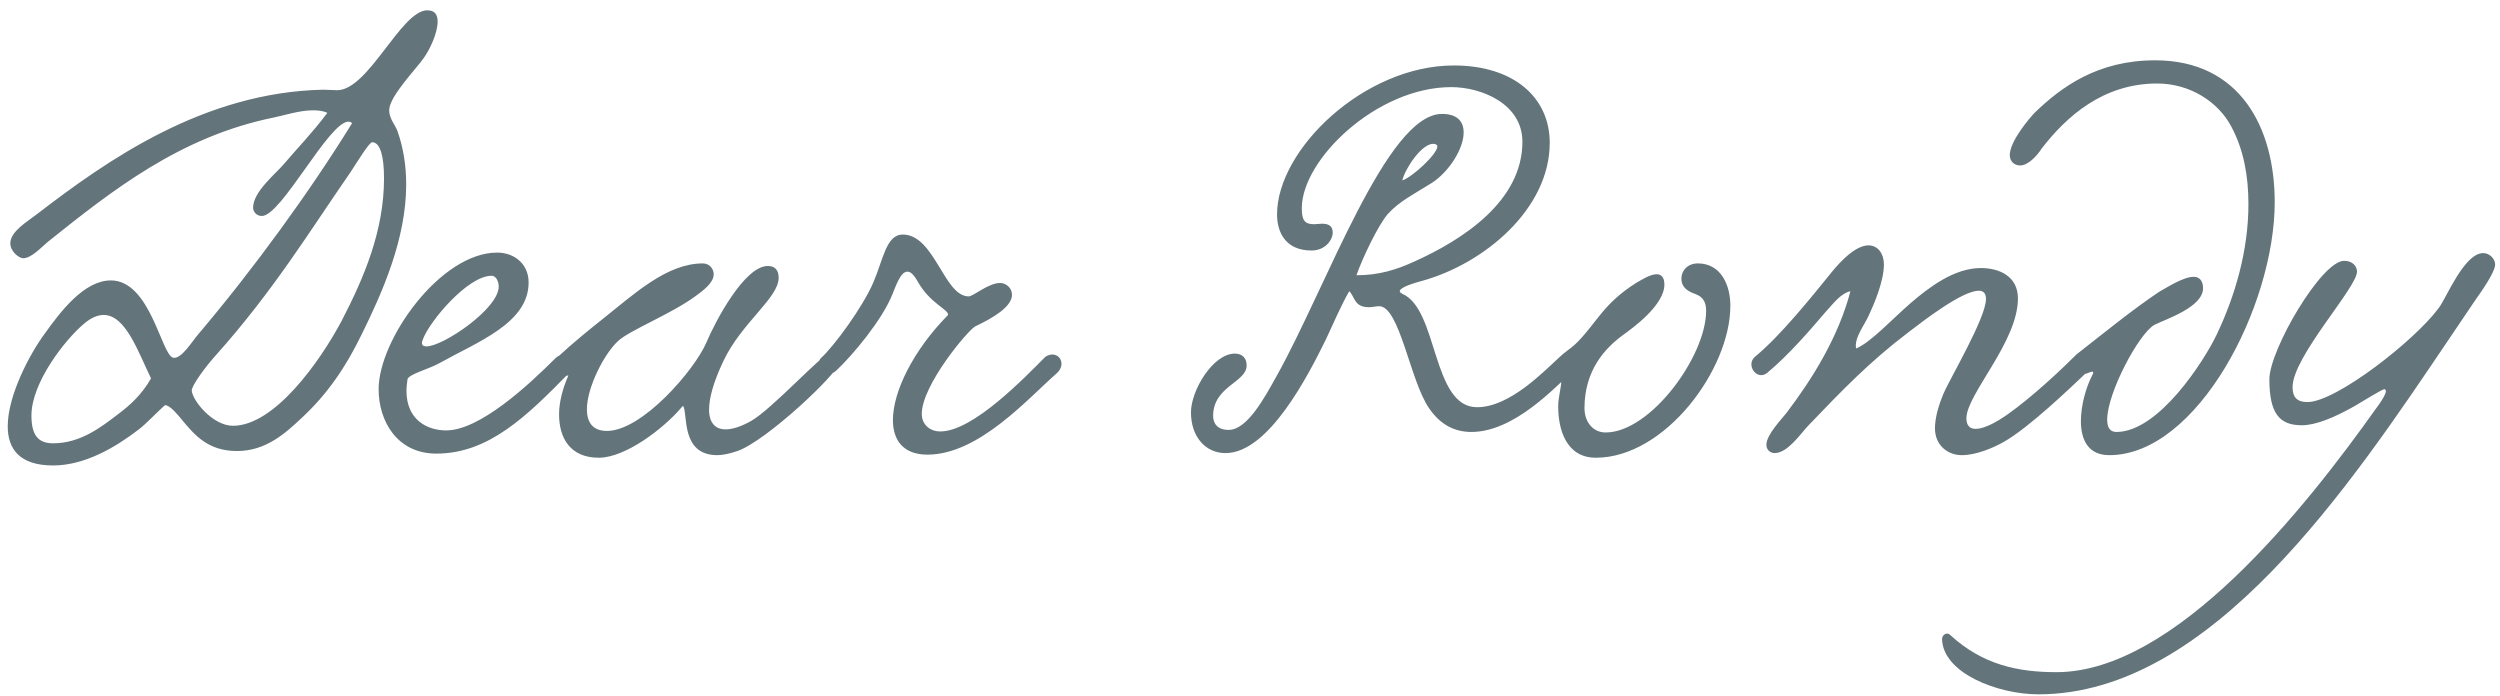 <?xml version="1.0" encoding="UTF-8"?> <svg xmlns="http://www.w3.org/2000/svg" width="194" height="54" viewBox="0 0 194 54" fill="none"><path d="M25.4 8.76C25.08 8.6 24.68 8.56 24.28 8.56C23.24 8.56 22.04 8.96 21.24 9.12C13.96 10.6 8.68 14.8 3.72 18.76C3.24 19.16 2.44 20.04 1.8 20.04C1.48 20.04 0.8 19.52 0.8 18.88C0.8 17.96 2.12 17.2 2.84 16.64C8.4 12.36 15.84 7.16 25.08 6.96C25.44 6.96 25.8 7 26.16 7C28.6 7 31.12 0.8 33.16 0.8C33.76 0.8 33.96 1.16 33.96 1.68C33.96 2.52 33.4 3.8 32.84 4.56C32.32 5.32 30.2 7.48 30.2 8.56C30.2 9.2 30.68 9.72 30.84 10.16C31.32 11.52 31.52 12.92 31.52 14.32C31.52 18.52 29.68 22.68 28.08 25.92C26.84 28.48 25.4 30.6 23.36 32.48C22.16 33.6 20.64 35 18.4 35C16.16 35 15.12 33.8 14.04 32.48C13.8 32.2 13.2 31.44 12.8 31.44C12.12 32.04 11.32 32.92 10.72 33.36C9 34.68 6.6 36.12 4.12 36.12C1.48 36.12 0.6 34.8 0.6 33.08C0.6 30.68 2.32 27.44 3.48 25.88C4.68 24.2 6.52 21.76 8.6 21.76C11.68 21.76 12.52 27.56 13.44 27.76C14.08 27.88 14.88 26.52 15.4 25.92C19.64 20.92 24.04 14.88 27.32 9.56C27.24 9.48 27.16 9.44 27.04 9.44C25.52 9.44 21.84 16.76 20.32 16.76C19.88 16.76 19.64 16.4 19.64 16.12C19.64 14.88 21.36 13.52 22.04 12.72C23.16 11.4 24.2 10.36 25.4 8.76ZM28.88 11.04C28.64 11.04 27.68 12.64 27.2 13.36C24.04 17.92 21.2 22.6 16.72 27.6C15.96 28.44 14.84 29.96 14.88 30.32C14.96 31.12 16.52 33.04 18.08 33.04C21.28 33.04 24.8 28.12 26.52 24.88C28.24 21.56 29.8 17.92 29.8 13.84C29.8 12.16 29.52 11.04 28.88 11.04ZM11.72 29.36C10.72 27.32 9.76 24.44 8.04 24.44C7.6 24.44 7.08 24.64 6.52 25.12C5 26.4 2.44 29.72 2.44 32.24C2.44 33.72 2.92 34.4 4.12 34.4C6.24 34.4 7.84 33.16 9.24 32.08C10.04 31.48 11 30.64 11.72 29.36ZM41.021 21.92C41.021 25.08 37.061 26.52 34.061 28.2C33.181 28.68 31.701 29.04 31.621 29.44C31.581 29.76 31.541 30.04 31.541 30.32C31.541 32.64 33.221 33.4 34.621 33.4C37.221 33.4 40.981 29.92 43.101 27.8C43.861 27.04 44.941 28.12 44.141 28.96C40.861 32.32 37.901 35.2 33.861 35.2C30.821 35.2 29.381 32.68 29.381 30.2C29.381 26.36 34.181 19.6 38.581 19.6C39.861 19.6 41.021 20.44 41.021 21.92ZM38.141 21.4C36.301 21.4 33.341 24.92 32.821 26.32C32.781 26.44 32.741 26.52 32.741 26.6C32.741 26.8 32.861 26.88 33.101 26.88C34.381 26.88 38.701 23.96 38.701 22.24C38.701 21.92 38.541 21.4 38.141 21.4ZM44.104 29.12C43.664 29.32 42.904 28.96 42.904 28.4C42.904 28.2 43.024 27.92 43.304 27.68C44.464 26.6 45.904 25.44 46.664 24.84C49.224 22.8 51.744 20.44 54.544 20.44C55.064 20.44 55.384 20.88 55.384 21.28C55.384 21.96 54.544 22.56 53.944 23C52.024 24.4 48.824 25.64 47.944 26.48C46.904 27.44 45.544 30.04 45.544 31.76C45.544 32.72 45.944 33.44 47.104 33.44C49.824 33.44 53.904 28.72 54.824 26.56C55.464 25.04 57.744 20.64 59.584 20.64C60.104 20.64 60.424 20.92 60.424 21.56C60.424 23.12 57.544 25.04 56.144 28C55.344 29.68 55.024 30.92 55.024 31.8C55.024 32.84 55.544 33.32 56.304 33.32C56.864 33.32 57.544 33.08 58.264 32.68C59.904 31.76 63.784 27.48 64.304 27.48C64.664 27.48 65.064 27.88 65.064 28.24C65.064 28.92 59.504 34.2 57.224 35C56.624 35.2 56.104 35.32 55.664 35.32C52.824 35.32 53.384 32.16 53.024 31.52C53.024 31.48 52.904 31.56 52.864 31.64C51.504 33.24 48.544 35.52 46.464 35.52C44.224 35.52 43.384 33.96 43.384 32.16C43.384 31.2 43.664 30.16 44.064 29.24L44.104 29.12ZM64.89 28.76C64.05 29.52 63.01 28.68 63.69 27.8C64.69 26.92 66.97 23.8 67.77 21.92C68.53 20.16 68.77 18.2 70.05 18.2C72.53 18.2 73.25 23 75.17 23C75.53 23 76.69 21.96 77.61 21.96C78.05 21.96 78.53 22.32 78.53 22.88C78.53 23.8 77.05 24.68 75.69 25.32C75.13 25.6 71.53 29.88 71.53 32.12C71.53 32.92 72.13 33.48 72.97 33.48C75.53 33.48 79.57 29.24 81.13 27.68C82.09 27.08 82.85 28.2 82.01 28.96C79.81 30.88 75.97 35.28 71.97 35.28C70.13 35.28 69.29 34.2 69.29 32.6C69.29 30.4 70.85 27.2 73.57 24.44C73.61 24 72.17 23.56 71.21 21.84C70.89 21.28 70.65 21.08 70.41 21.08C69.89 21.08 69.53 22.16 69.25 22.84C68.45 24.84 66.17 27.56 64.89 28.76ZM105.259 21.36C107.019 21.36 108.379 20.92 109.699 20.32C113.539 18.6 118.139 15.6 118.139 11C118.139 8.04 114.939 6.76 112.619 6.76C106.859 6.76 101.019 12.36 101.019 16.16C101.019 17.12 101.259 17.4 101.979 17.4C102.139 17.4 102.379 17.36 102.579 17.36C103.019 17.36 103.419 17.48 103.419 18.04C103.419 18.64 102.819 19.44 101.779 19.44C99.739 19.44 99.099 18 99.099 16.64C99.099 11.6 105.859 5.08 112.819 5.08C117.459 5.08 120.259 7.56 120.259 11.08C120.259 16.24 115.139 20.48 110.339 21.8C108.979 22.16 108.619 22.44 108.619 22.6C108.619 22.68 108.739 22.76 108.819 22.8C111.619 24 111.099 31.6 114.619 31.6C117.179 31.6 119.819 28.8 121.099 27.64C121.219 27.52 121.379 27.48 121.539 27.48C121.939 27.48 122.299 27.8 122.299 28.24C122.299 28.48 122.179 28.68 121.939 28.92C120.739 29.96 117.539 33.52 114.179 33.52C112.979 33.52 111.819 33.04 110.899 31.68C109.419 29.56 108.619 23.76 107.019 23.76C106.779 23.76 106.539 23.84 106.219 23.84C105.059 23.84 105.139 23 104.699 22.6C104.099 23.64 103.419 25.2 102.899 26.32C101.539 29.08 98.459 35.16 95.099 35.16C93.539 35.16 92.419 33.88 92.419 32C92.419 30.28 94.139 27.44 95.819 27.44C96.459 27.44 96.739 27.84 96.739 28.36C96.739 29.68 94.139 29.96 94.139 32.28C94.139 32.84 94.459 33.36 95.339 33.36C96.779 33.36 98.099 30.92 99.099 29.12C102.979 22.16 107.619 8.84 111.899 8.84C113.099 8.84 113.579 9.44 113.579 10.28C113.579 11.56 112.419 13.36 111.099 14.2C109.699 15.08 108.619 15.6 107.699 16.6C106.939 17.48 105.739 20 105.259 21.36ZM108.819 14C109.579 13.76 111.539 11.96 111.539 11.36C111.539 11.28 111.459 11.16 111.219 11.16C110.299 11.16 109.019 13.12 108.819 14ZM131.756 20.44C133.516 20.44 134.276 22.08 134.276 23.72C134.276 28.68 129.196 35.52 123.836 35.52C121.516 35.52 120.916 33.28 120.916 31.56C120.916 30.8 121.156 30.08 121.156 29.56C121.156 29.08 120.756 29 120.756 28.36C120.756 27.6 121.716 27.28 122.436 26.52C123.956 24.96 124.436 23.56 126.956 21.96C127.316 21.76 128.036 21.28 128.556 21.28C128.916 21.28 129.156 21.52 129.156 22.08C129.156 23.68 126.716 25.44 125.996 25.96C124.556 27 122.956 28.72 122.956 31.68C122.956 32.72 123.596 33.56 124.596 33.56C128.076 33.56 132.396 27.64 132.396 24.12C132.396 23.56 132.236 23.04 131.516 22.8C130.956 22.6 130.476 22.28 130.476 21.64C130.476 20.96 130.996 20.44 131.756 20.44ZM162.072 28.76C160.552 30.2 157.472 33.16 155.512 34.28C154.672 34.76 153.352 35.32 152.232 35.32C151.112 35.32 150.152 34.52 150.152 33.24C150.152 32.32 150.512 31.28 150.792 30.6C151.312 29.36 154.112 24.68 154.112 23.2C154.112 22.76 153.912 22.56 153.552 22.56C152.272 22.56 149.272 24.88 148.072 25.8C145.072 28.08 142.952 30.28 140.272 33.08C139.712 33.68 138.712 35.16 137.712 35.16C137.392 35.16 137.072 34.92 137.072 34.52C137.072 33.72 138.272 32.52 138.632 32.04C140.672 29.36 142.672 26.12 143.592 22.6C142.832 22.76 142.232 23.6 141.672 24.2C140.512 25.56 138.832 27.52 137.152 28.92C136.352 29.6 135.432 28.32 136.192 27.68C138.192 26.04 140.672 22.92 141.912 21.4C142.352 20.84 143.792 19.04 144.992 19.04C145.752 19.04 146.192 19.72 146.192 20.52C146.192 21.88 145.352 23.76 145.032 24.44C144.712 25.2 143.872 26.2 144.032 27.04C145.152 26.6 146.912 24.68 148.312 23.48C149.672 22.32 151.632 20.8 153.712 20.8C155.152 20.8 156.592 21.44 156.592 23.16C156.592 26.52 152.632 30.56 152.592 32.44C152.592 33.04 152.872 33.28 153.312 33.28C153.912 33.28 154.712 32.84 155.112 32.6C156.712 31.64 159.312 29.32 160.872 27.76C161.552 27.08 162.512 27.92 162.072 28.76ZM173.158 9.84C172.158 7.92 169.958 6.48 167.398 6.48C163.198 6.48 160.358 9.04 158.438 11.52C158.078 12.08 157.398 12.84 156.758 12.84C156.318 12.84 155.958 12.52 155.958 12.04C155.958 10.92 157.598 9.04 157.918 8.72C159.958 6.76 162.758 4.68 167.238 4.68C173.838 4.68 176.518 9.92 176.518 15.68C176.518 23.76 170.518 35.32 163.678 35.32C162.038 35.32 161.478 34.12 161.478 32.68C161.478 31.44 161.878 30.04 162.358 29.12C162.398 29.04 162.438 28.96 162.438 28.92C162.438 28.88 162.398 28.84 162.358 28.84C162.198 28.84 161.838 29.08 161.438 29.08C161.078 29.08 160.638 28.8 160.638 28.36C160.638 28.04 160.878 27.68 161.318 27.36C163.158 25.92 165.518 24 167.558 22.64C168.078 22.36 169.398 21.48 170.238 21.48C170.678 21.48 170.958 21.8 170.958 22.36C170.958 23.84 168.078 24.76 167.198 25.2C165.998 25.84 163.518 30.48 163.518 32.56C163.518 33.16 163.718 33.52 164.238 33.52C167.518 33.52 171.038 28 171.998 26C173.438 23 174.478 19.44 174.478 15.84C174.478 13.68 174.118 11.64 173.158 9.84ZM192.063 23.32L190.063 26.28C182.423 37.6 171.623 53.88 158.183 53.88C155.023 53.88 150.783 52.24 150.703 49.6C150.703 49.28 151.063 49 151.343 49.28C153.863 51.6 156.623 52.16 159.583 52.16C168.783 52.16 178.863 39.48 184.423 31.64C184.463 31.6 185.143 30.68 185.143 30.36C185.143 30.28 185.103 30.2 185.023 30.2C184.863 30.2 183.183 31.24 182.703 31.52C181.143 32.4 179.703 33 178.623 33C176.943 33 176.103 32.16 176.103 29.44C176.103 27.16 180.143 20.24 181.903 20.24C182.543 20.24 182.903 20.64 182.903 21.08C182.903 22.32 177.903 27.68 177.903 30.04C177.903 30.88 178.303 31.2 179.063 31.2C181.263 31.2 187.383 26.44 189.263 23.88C189.863 23.08 191.223 19.64 192.703 19.64C193.183 19.64 193.623 20.08 193.623 20.52C193.623 21.12 192.543 22.64 192.063 23.32Z" fill="#63747B"></path></svg> 